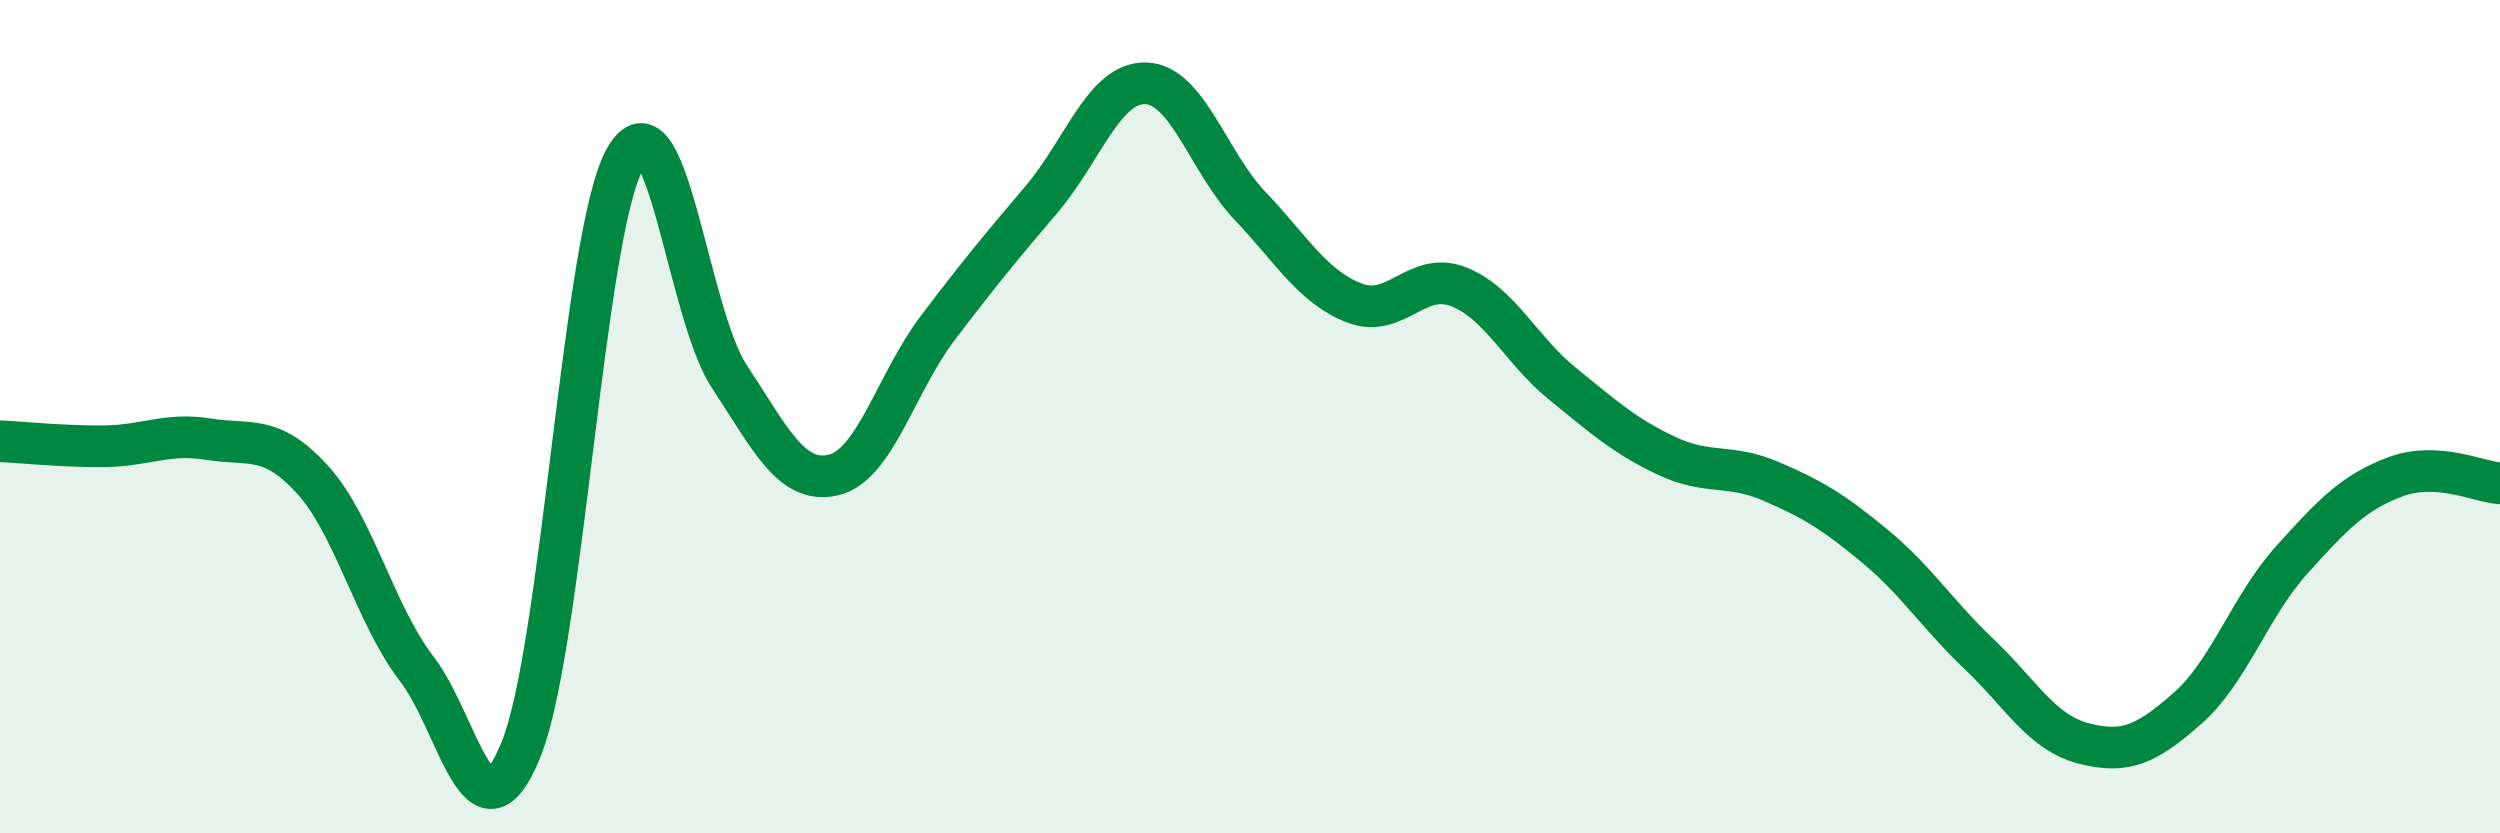 
    <svg width="60" height="20" viewBox="0 0 60 20" xmlns="http://www.w3.org/2000/svg">
      <path
        d="M 0,10.59 C 0.5,10.61 1.5,10.72 2.5,10.71 C 3.5,10.7 4,10.38 5,10.54 C 6,10.7 6.5,10.41 7.5,11.51 C 8.5,12.61 9,14.75 10,16.05 C 11,17.35 11.5,20.45 12.5,18 C 13.5,15.55 14,5.6 15,3.81 C 16,2.02 16.5,7.51 17.5,9.03 C 18.5,10.55 19,11.63 20,11.4 C 21,11.17 21.5,9.2 22.5,7.88 C 23.5,6.56 24,5.96 25,4.78 C 26,3.6 26.5,1.97 27.5,2 C 28.5,2.03 29,3.89 30,4.94 C 31,5.99 31.5,6.88 32.5,7.27 C 33.5,7.66 34,6.49 35,6.88 C 36,7.27 36.5,8.4 37.5,9.21 C 38.5,10.02 39,10.47 40,10.94 C 41,11.41 41.5,11.12 42.5,11.55 C 43.5,11.98 44,12.28 45,13.11 C 46,13.94 46.5,14.75 47.5,15.7 C 48.5,16.65 49,17.58 50,17.84 C 51,18.1 51.5,17.88 52.5,17 C 53.5,16.12 54,14.55 55,13.44 C 56,12.33 56.5,11.81 57.5,11.44 C 58.5,11.07 59.5,11.57 60,11.6L60 20L0 20Z"
        fill="#008740"
        opacity="0.1"
        stroke-linecap="round"
        stroke-linejoin="round"
      />
      <path
        d="M 0,10.59 C 0.5,10.61 1.5,10.72 2.5,10.71 C 3.5,10.7 4,10.38 5,10.54 C 6,10.7 6.5,10.41 7.5,11.51 C 8.5,12.61 9,14.75 10,16.05 C 11,17.35 11.5,20.45 12.5,18 C 13.5,15.55 14,5.6 15,3.81 C 16,2.02 16.5,7.51 17.5,9.03 C 18.5,10.55 19,11.63 20,11.4 C 21,11.17 21.5,9.2 22.5,7.88 C 23.5,6.56 24,5.96 25,4.78 C 26,3.6 26.5,1.97 27.5,2 C 28.5,2.03 29,3.89 30,4.94 C 31,5.99 31.5,6.88 32.5,7.27 C 33.5,7.66 34,6.49 35,6.88 C 36,7.27 36.5,8.4 37.5,9.21 C 38.5,10.02 39,10.47 40,10.94 C 41,11.41 41.5,11.12 42.5,11.55 C 43.5,11.98 44,12.28 45,13.11 C 46,13.94 46.5,14.75 47.5,15.7 C 48.5,16.65 49,17.58 50,17.84 C 51,18.1 51.5,17.88 52.5,17 C 53.5,16.12 54,14.55 55,13.44 C 56,12.33 56.5,11.81 57.5,11.44 C 58.5,11.07 59.5,11.57 60,11.6"
        stroke="#008740"
        stroke-width="1"
        fill="none"
        stroke-linecap="round"
        stroke-linejoin="round"
      />
    </svg>
  